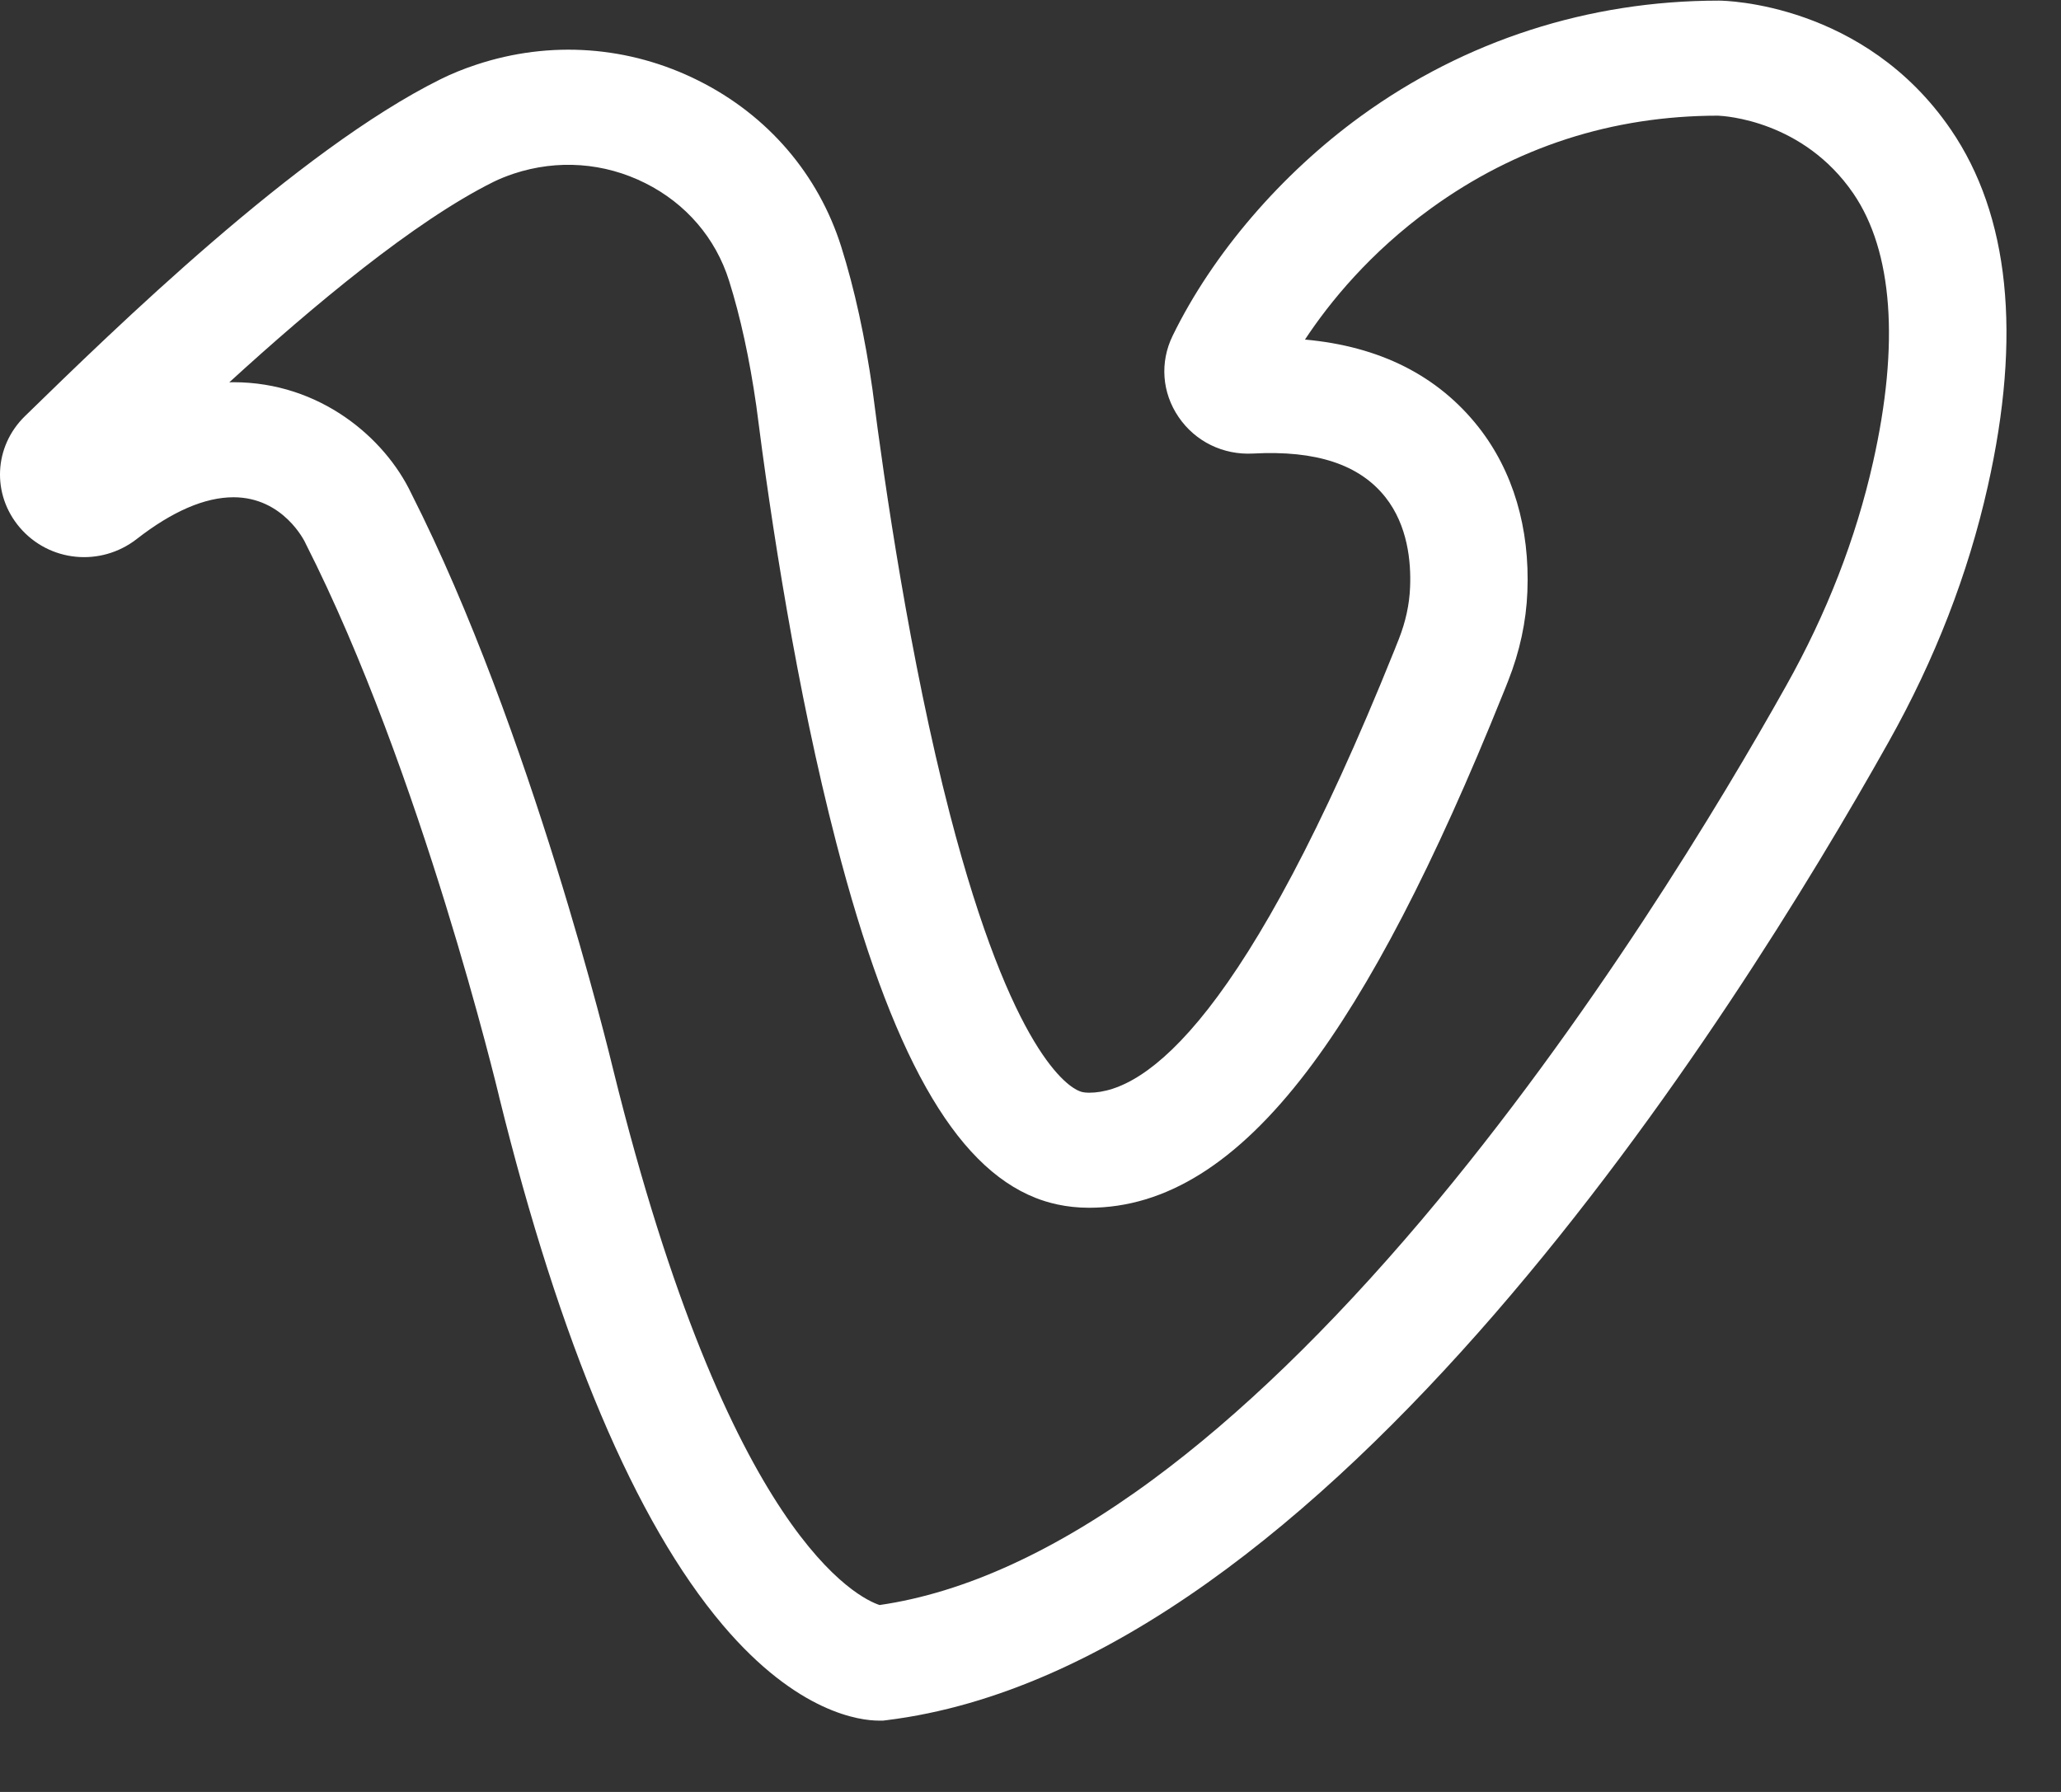 <svg width="23" height="20" viewBox="0 0 23 20" fill="none" xmlns="http://www.w3.org/2000/svg">
<rect x="0" y="0" width="23" height="20" fill="#333333" stroke="none"/>
<path d="M21.77 1.445C20.805 0.034 19.25 0.007 19.184 0.007H19.179C17.73 0.007 16.351 0.452 15.19 1.294C14.298 1.941 13.531 2.835 13.086 3.748C12.942 4.043 12.967 4.383 13.153 4.655C13.339 4.928 13.65 5.08 13.983 5.062C14.689 5.024 15.173 5.185 15.462 5.551C15.71 5.866 15.748 6.27 15.736 6.553C15.729 6.745 15.686 6.941 15.61 7.134L15.578 7.214C15.563 7.252 15.563 7.252 15.56 7.26L15.557 7.267C13.918 11.341 12.801 12.196 12.153 12.196C12.091 12.196 12.058 12.183 12.057 12.182L12.046 12.178C11.927 12.132 11.296 11.766 10.601 9.089C10.153 7.361 9.869 5.388 9.739 4.366L9.738 4.357C9.654 3.763 9.536 3.224 9.388 2.754C9.133 1.945 8.568 1.287 7.797 0.901C7.022 0.512 6.14 0.448 5.315 0.722C5.169 0.77 5.038 0.824 4.915 0.885C3.321 1.676 1.266 3.682 0.278 4.645C-0.07 4.985 -0.094 5.519 0.221 5.888C0.55 6.273 1.123 6.329 1.526 6.016C1.923 5.707 2.286 5.55 2.606 5.55C3.163 5.55 3.4 6.045 3.403 6.05L3.412 6.069C4.704 8.614 5.559 12.195 5.568 12.231L5.569 12.237C6.251 15 7.091 16.984 8.064 18.135C8.903 19.127 9.609 19.204 9.806 19.204H9.855L9.896 19.199C14.803 18.591 19.352 11.357 21.079 8.276C21.593 7.36 21.964 6.404 22.182 5.432C22.563 3.742 22.424 2.401 21.77 1.445ZM20.903 5.156C20.712 6.008 20.385 6.849 19.931 7.657C19.217 8.932 17.739 11.399 15.868 13.612C14.842 14.824 13.832 15.801 12.865 16.514C11.79 17.307 10.765 17.777 9.816 17.914C9.589 17.84 8.135 17.17 6.843 11.938C6.81 11.801 5.927 8.146 4.589 5.506C4.295 4.887 3.571 4.266 2.606 4.266C2.59 4.266 2.574 4.266 2.559 4.267C3.492 3.415 4.622 2.47 5.507 2.03C5.574 1.997 5.648 1.967 5.734 1.938C6.222 1.777 6.743 1.814 7.201 2.044C7.655 2.271 7.987 2.658 8.136 3.133C8.263 3.536 8.365 4.006 8.44 4.529C8.603 5.814 8.89 7.701 9.332 9.405C9.941 11.755 10.65 13.015 11.56 13.371C11.686 13.421 11.89 13.48 12.153 13.48C13.009 13.48 13.804 12.982 14.584 11.959C15.286 11.037 16.003 9.658 16.774 7.741C16.778 7.731 16.78 7.727 16.8 7.677L16.831 7.598C16.96 7.272 17.032 6.937 17.045 6.604C17.074 5.893 16.885 5.257 16.499 4.766C16.046 4.192 15.397 3.865 14.563 3.79C14.839 3.372 15.289 2.819 15.969 2.326C16.914 1.641 17.991 1.292 19.171 1.291H19.172H19.173H19.179H19.172C19.248 1.294 20.125 1.345 20.683 2.16C21.123 2.804 21.199 3.84 20.903 5.156Z" fill="white"/>
</svg>
